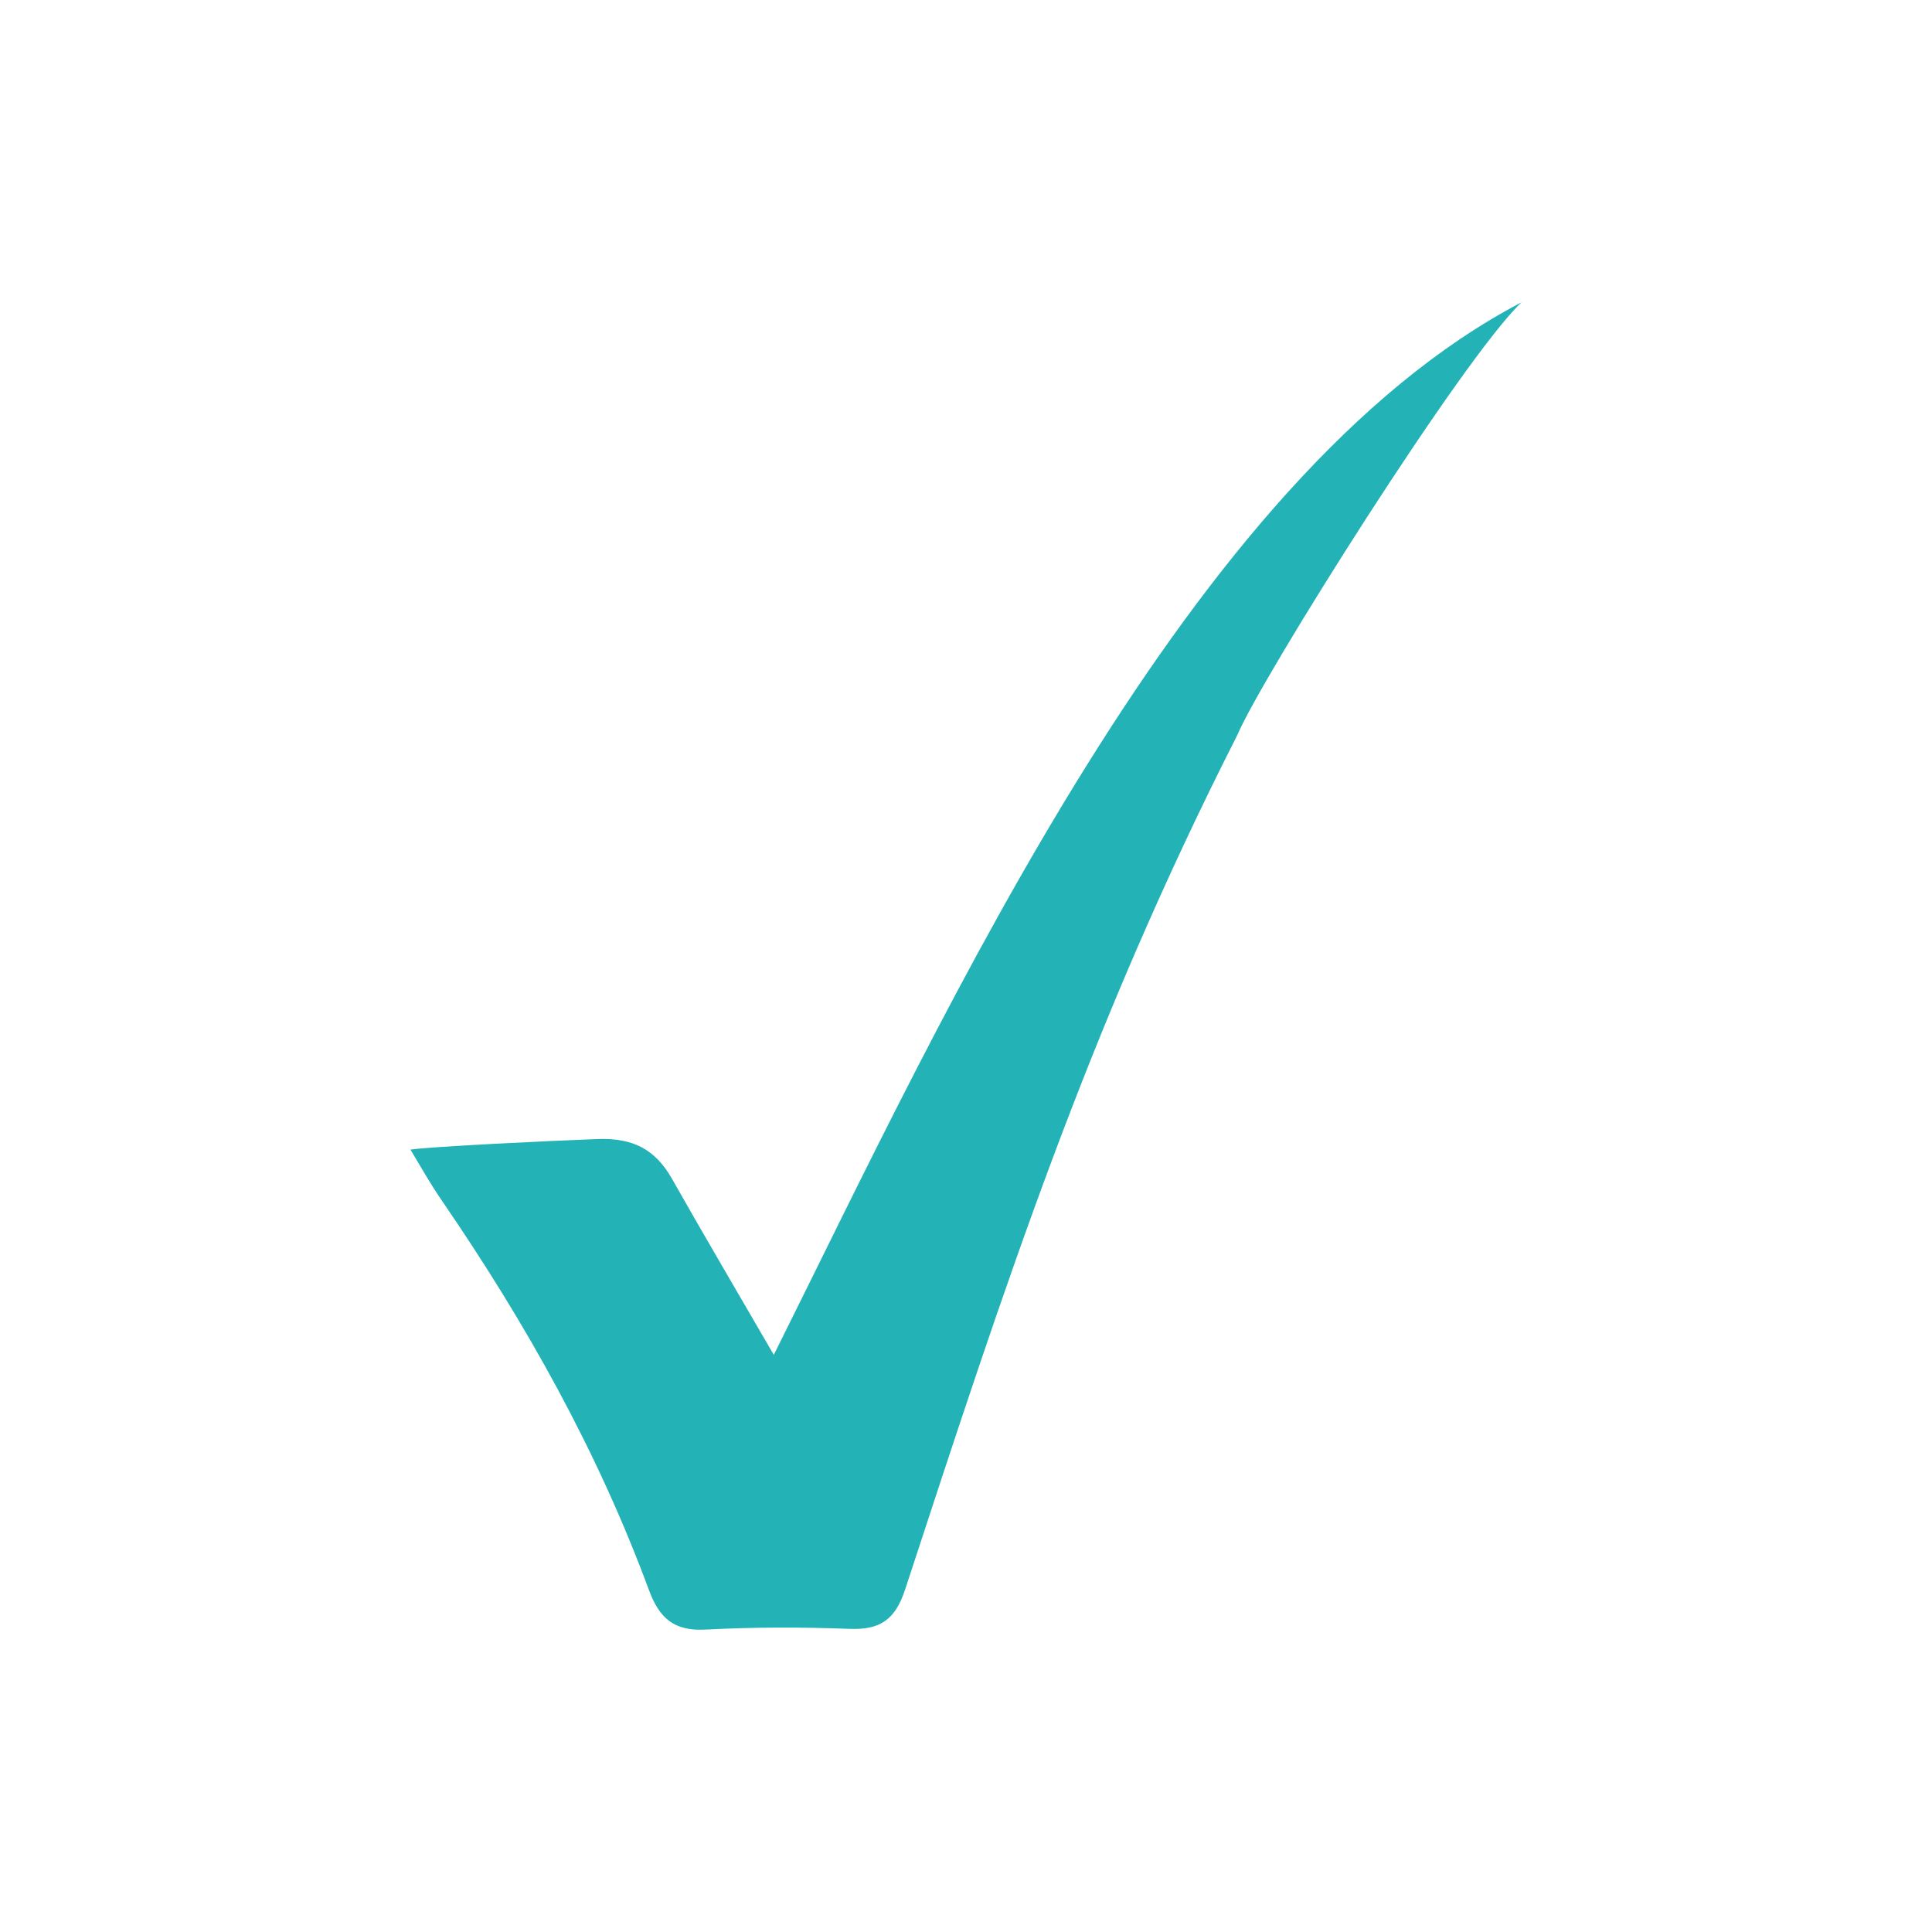 <svg id="Capa_1" data-name="Capa 1" xmlns="http://www.w3.org/2000/svg" viewBox="0 0 1080 1080"><title>Check verde sin fondo</title><path d="M850.53,169C817.81,200,705.47,378.3,691.62,411,608.35,575,562.25,716.89,506,888.45c-5.52,16.86-13.85,22.75-31,22.09-26.83-1-53.8-1-80.61.41-17.52.92-25.75-6.21-31.64-22.13-28.72-77.68-68.46-148.66-115.68-217.59-7-10.17-11.8-19-17.63-28.59,11.3-1.72,79.58-5,104.68-5.91,19.8-.71,32.22,5.78,41.56,22.29,18.33,32.39,37.23,64.46,56.88,98.35C529,563.91,664.48,266.2,850.53,169Z" fill="#23b3b7"/></svg>